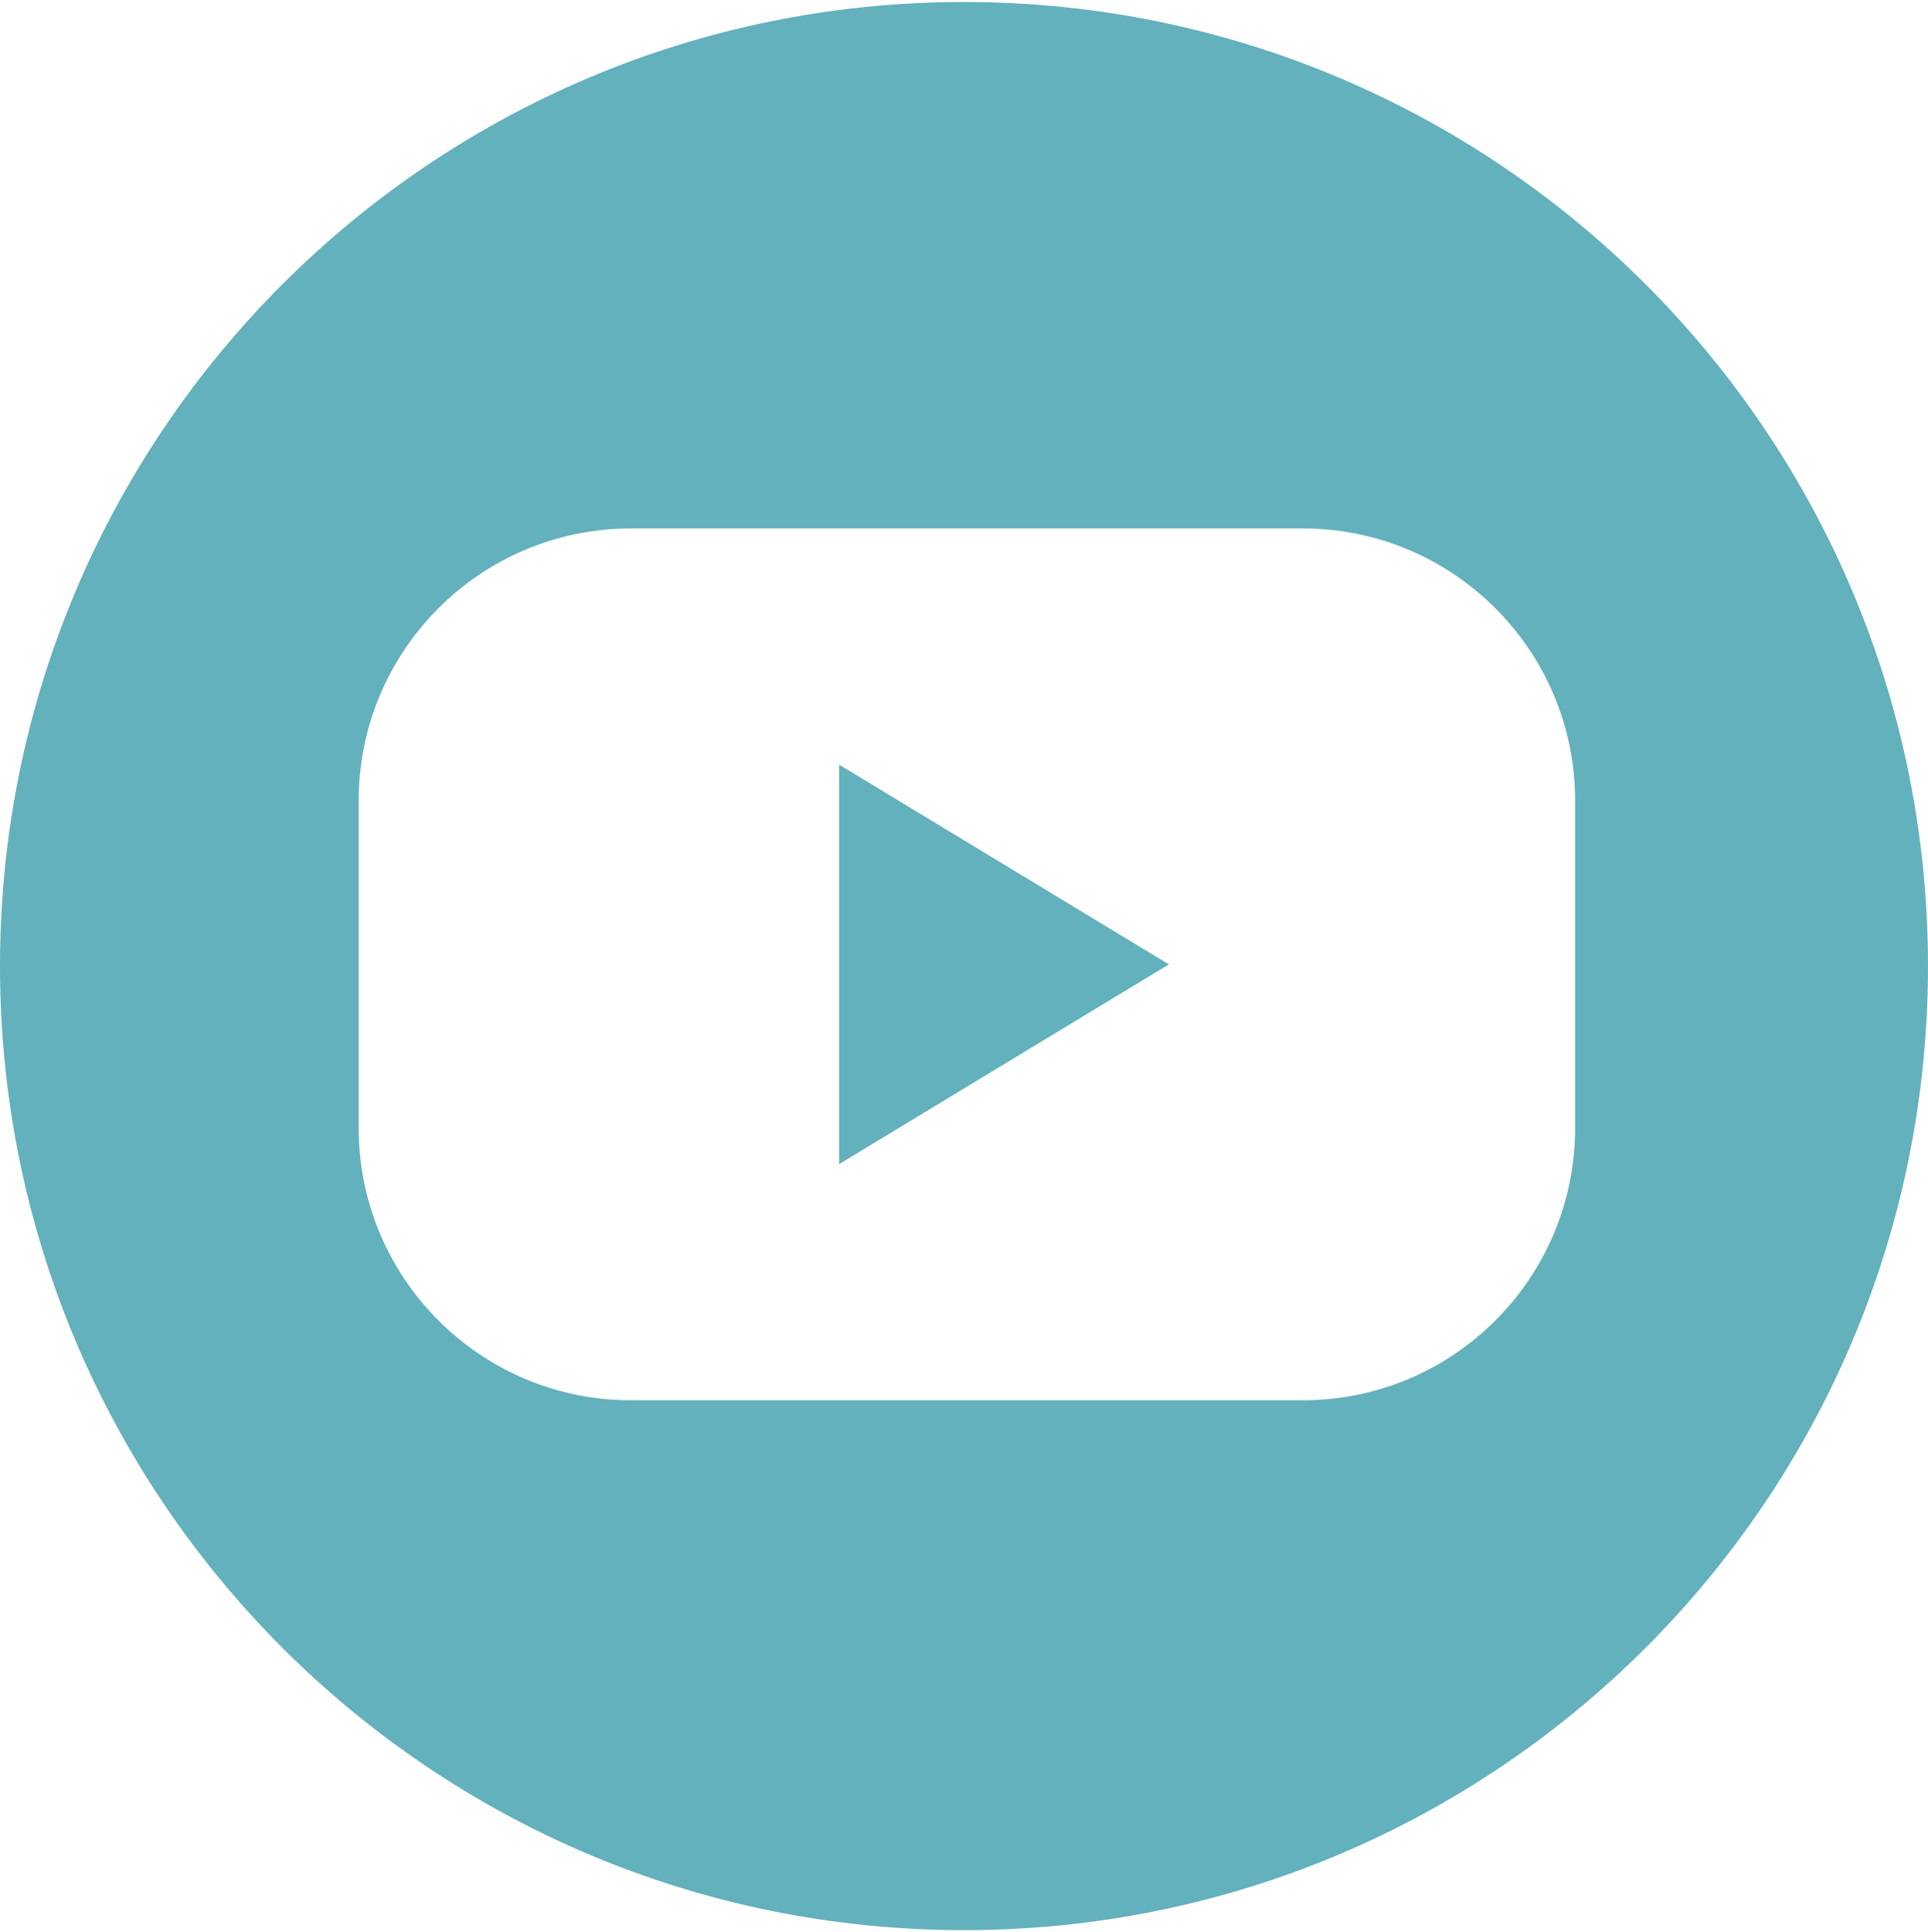 <?xml version="1.0" encoding="UTF-8"?>
<svg xmlns="http://www.w3.org/2000/svg" id="Layer_1" viewBox="0 0 599.4 600.64">
  <defs>
    <style>.cls-1{fill:#63b1bc;stroke-width:0px;}</style>
  </defs>
  <polygon class="cls-1" points="260.89 237.71 260.89 299.79 260.89 361.88 312.14 330.84 363.4 299.79 312.14 268.75 260.89 237.71"></polygon>
  <path class="cls-1" d="m299.7.62C134.18.62,0,134.8,0,300.32s134.18,299.7,299.7,299.7,299.7-134.18,299.7-299.7S465.22.62,299.7.62Zm190,350c0,46.77-37.92,84.69-84.69,84.69h-208.81c-46.78,0-84.69-37.92-84.69-84.69v-101.66c0-46.77,37.92-84.69,84.69-84.69h208.81c46.77,0,84.69,37.92,84.69,84.69v101.66Z"></path>
</svg>
